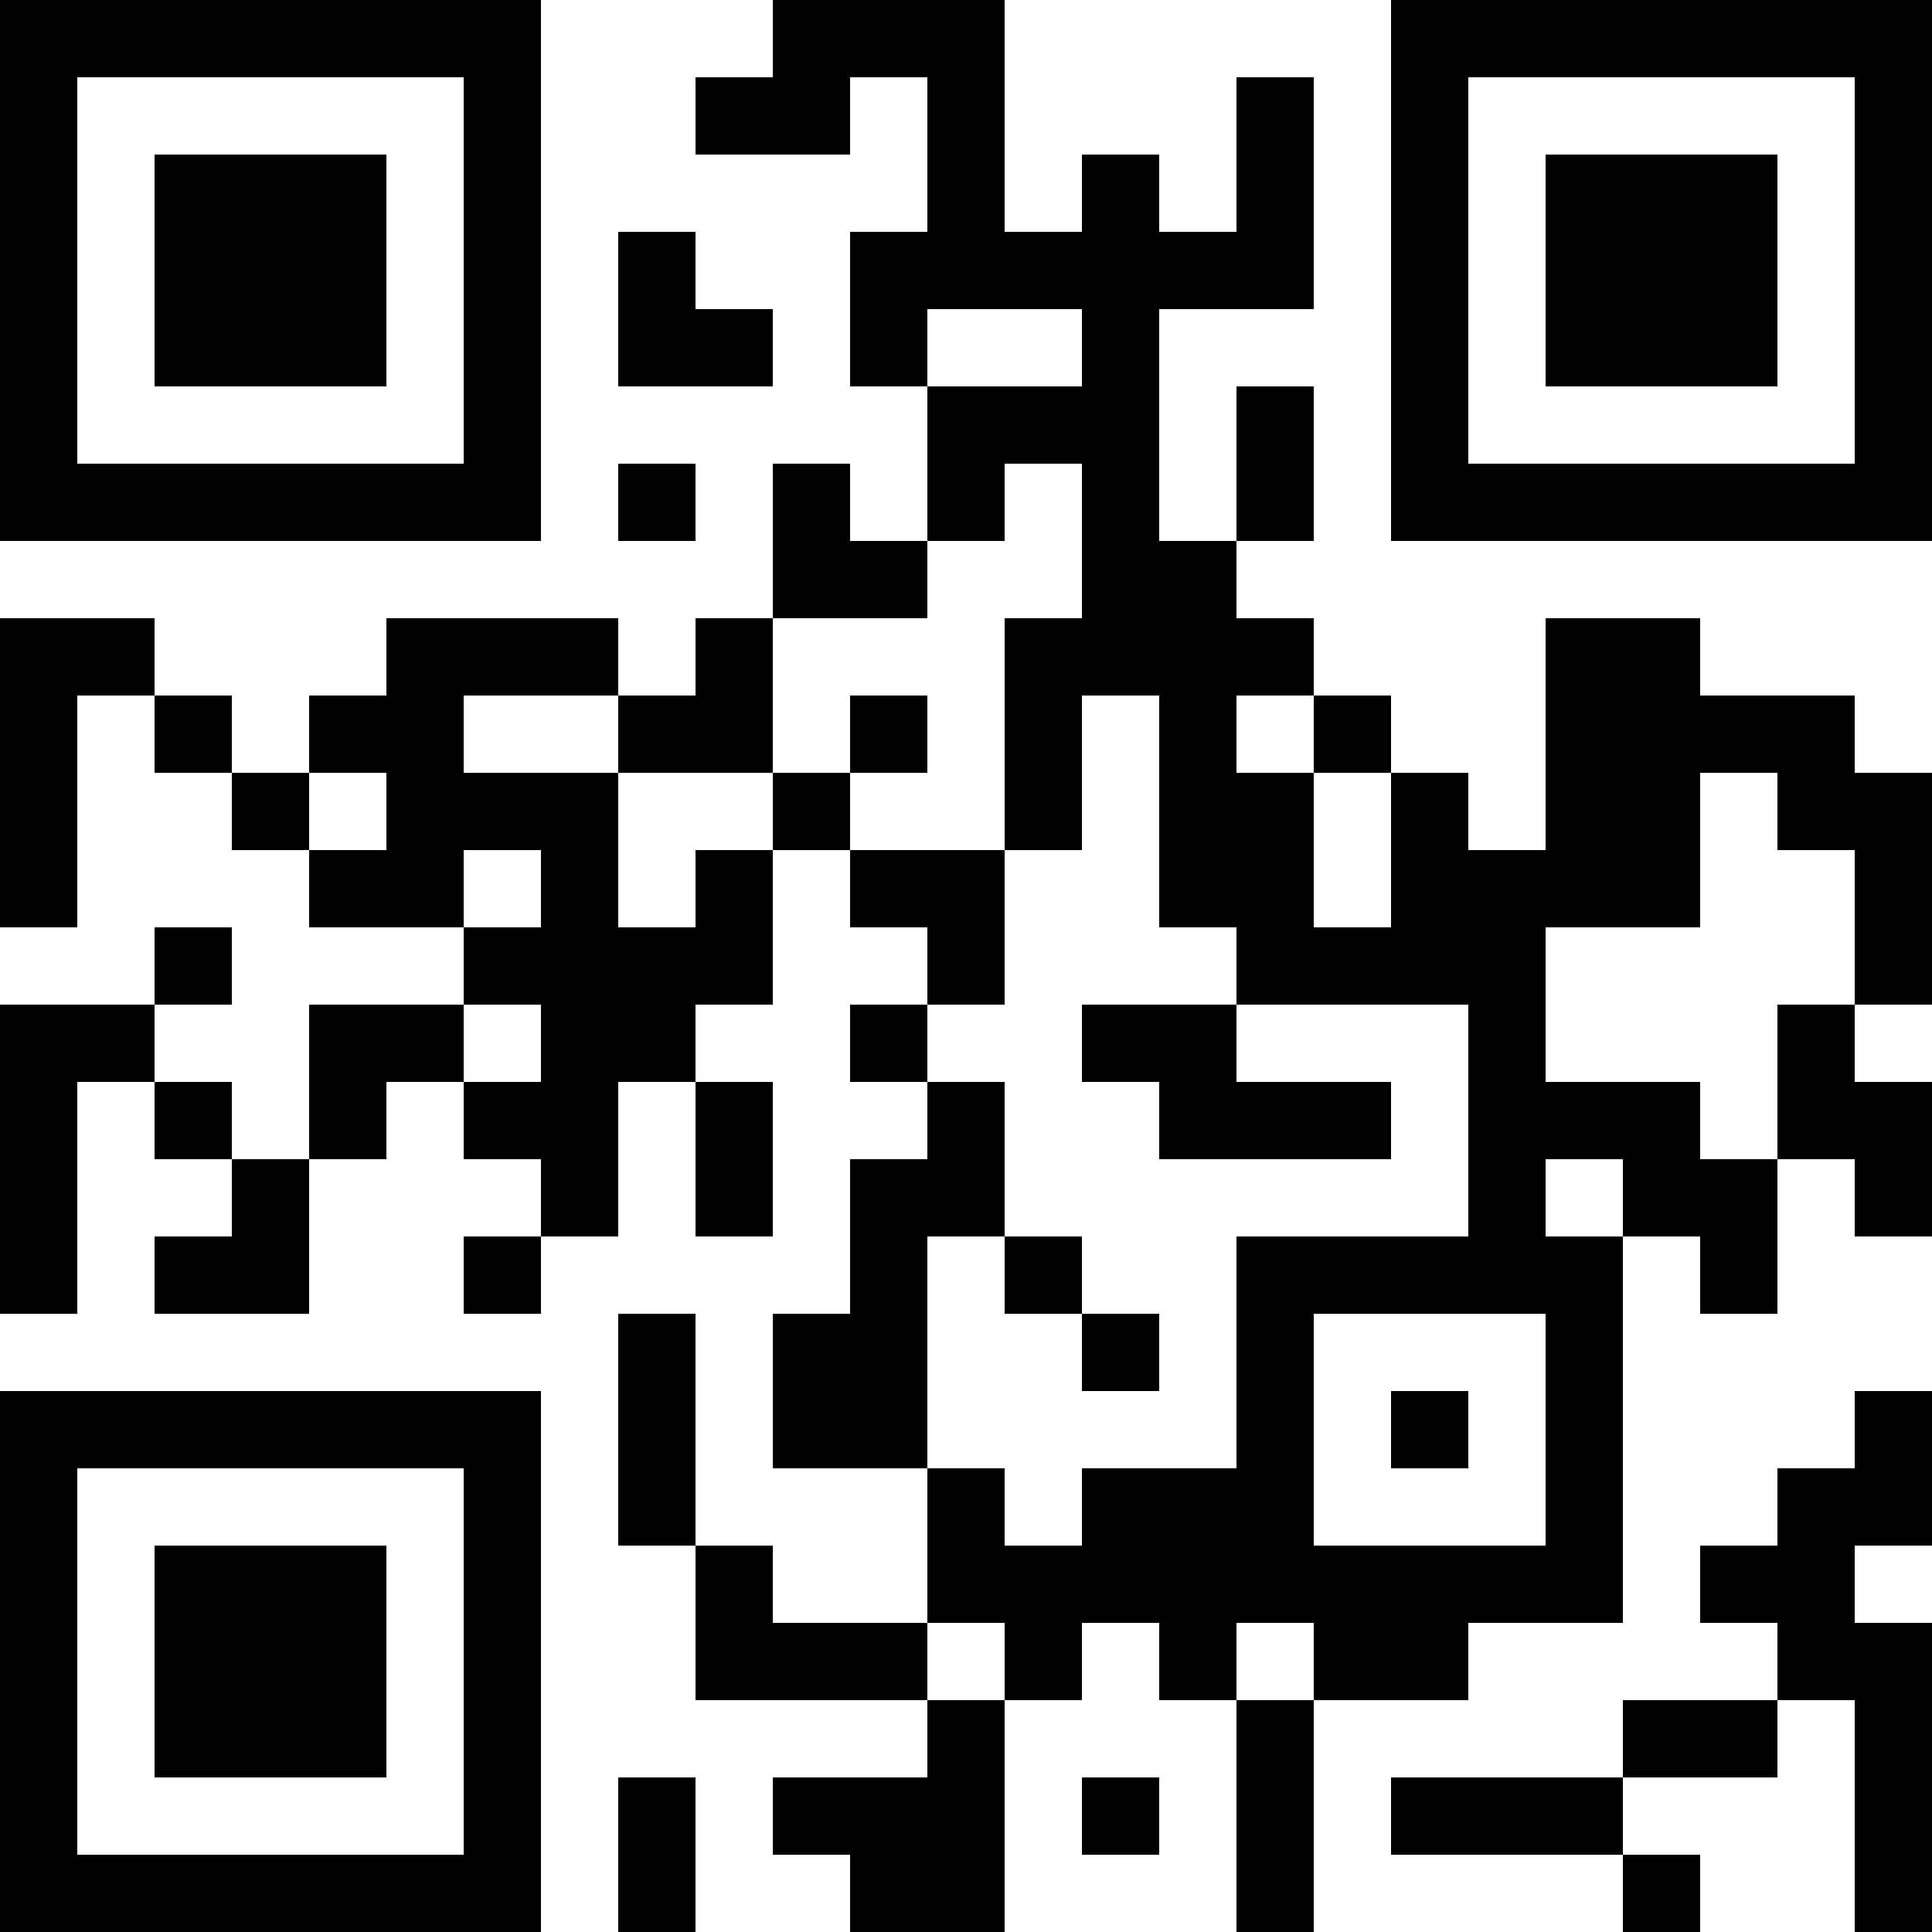 <?xml version="1.0" encoding="UTF-8"?>
<svg xmlns="http://www.w3.org/2000/svg" version="1.1" width="1000" height="1000" viewBox="0 0 1000 1000"><rect x="0" y="0" width="1000" height="1000" fill="#ffffff"/><g transform="scale(40)"><g transform="translate(0,0)"><path fill-rule="evenodd" d="M10 0L10 1L9 1L9 2L11 2L11 1L12 1L12 3L11 3L11 5L12 5L12 7L11 7L11 6L10 6L10 8L9 8L9 9L8 9L8 8L5 8L5 9L4 9L4 10L3 10L3 9L2 9L2 8L0 8L0 12L1 12L1 9L2 9L2 10L3 10L3 11L4 11L4 12L6 12L6 13L4 13L4 15L3 15L3 14L2 14L2 13L3 13L3 12L2 12L2 13L0 13L0 17L1 17L1 14L2 14L2 15L3 15L3 16L2 16L2 17L4 17L4 15L5 15L5 14L6 14L6 15L7 15L7 16L6 16L6 17L7 17L7 16L8 16L8 14L9 14L9 16L10 16L10 14L9 14L9 13L10 13L10 11L11 11L11 12L12 12L12 13L11 13L11 14L12 14L12 15L11 15L11 17L10 17L10 19L12 19L12 21L10 21L10 20L9 20L9 17L8 17L8 20L9 20L9 22L12 22L12 23L10 23L10 24L11 24L11 25L13 25L13 22L14 22L14 21L15 21L15 22L16 22L16 25L17 25L17 22L19 22L19 21L21 21L21 16L22 16L22 17L23 17L23 15L24 15L24 16L25 16L25 14L24 14L24 13L25 13L25 10L24 10L24 9L22 9L22 8L20 8L20 11L19 11L19 10L18 10L18 9L17 9L17 8L16 8L16 7L17 7L17 5L16 5L16 7L15 7L15 4L17 4L17 1L16 1L16 3L15 3L15 2L14 2L14 3L13 3L13 0ZM8 3L8 5L10 5L10 4L9 4L9 3ZM12 4L12 5L14 5L14 4ZM8 6L8 7L9 7L9 6ZM13 6L13 7L12 7L12 8L10 8L10 10L8 10L8 9L6 9L6 10L8 10L8 12L9 12L9 11L10 11L10 10L11 10L11 11L13 11L13 13L12 13L12 14L13 14L13 16L12 16L12 19L13 19L13 20L14 20L14 19L16 19L16 16L19 16L19 13L16 13L16 12L15 12L15 9L14 9L14 11L13 11L13 8L14 8L14 6ZM11 9L11 10L12 10L12 9ZM16 9L16 10L17 10L17 12L18 12L18 10L17 10L17 9ZM4 10L4 11L5 11L5 10ZM22 10L22 12L20 12L20 14L22 14L22 15L23 15L23 13L24 13L24 11L23 11L23 10ZM6 11L6 12L7 12L7 11ZM6 13L6 14L7 14L7 13ZM14 13L14 14L15 14L15 15L18 15L18 14L16 14L16 13ZM20 15L20 16L21 16L21 15ZM13 16L13 17L14 17L14 18L15 18L15 17L14 17L14 16ZM17 17L17 20L20 20L20 17ZM18 18L18 19L19 19L19 18ZM24 18L24 19L23 19L23 20L22 20L22 21L23 21L23 22L21 22L21 23L18 23L18 24L21 24L21 25L22 25L22 24L21 24L21 23L23 23L23 22L24 22L24 25L25 25L25 21L24 21L24 20L25 20L25 18ZM12 21L12 22L13 22L13 21ZM16 21L16 22L17 22L17 21ZM8 23L8 25L9 25L9 23ZM14 23L14 24L15 24L15 23ZM0 0L0 7L7 7L7 0ZM1 1L1 6L6 6L6 1ZM2 2L2 5L5 5L5 2ZM18 0L18 7L25 7L25 0ZM19 1L19 6L24 6L24 1ZM20 2L20 5L23 5L23 2ZM0 18L0 25L7 25L7 18ZM1 19L1 24L6 24L6 19ZM2 20L2 23L5 23L5 20Z" fill="#000000"/></g></g></svg>
